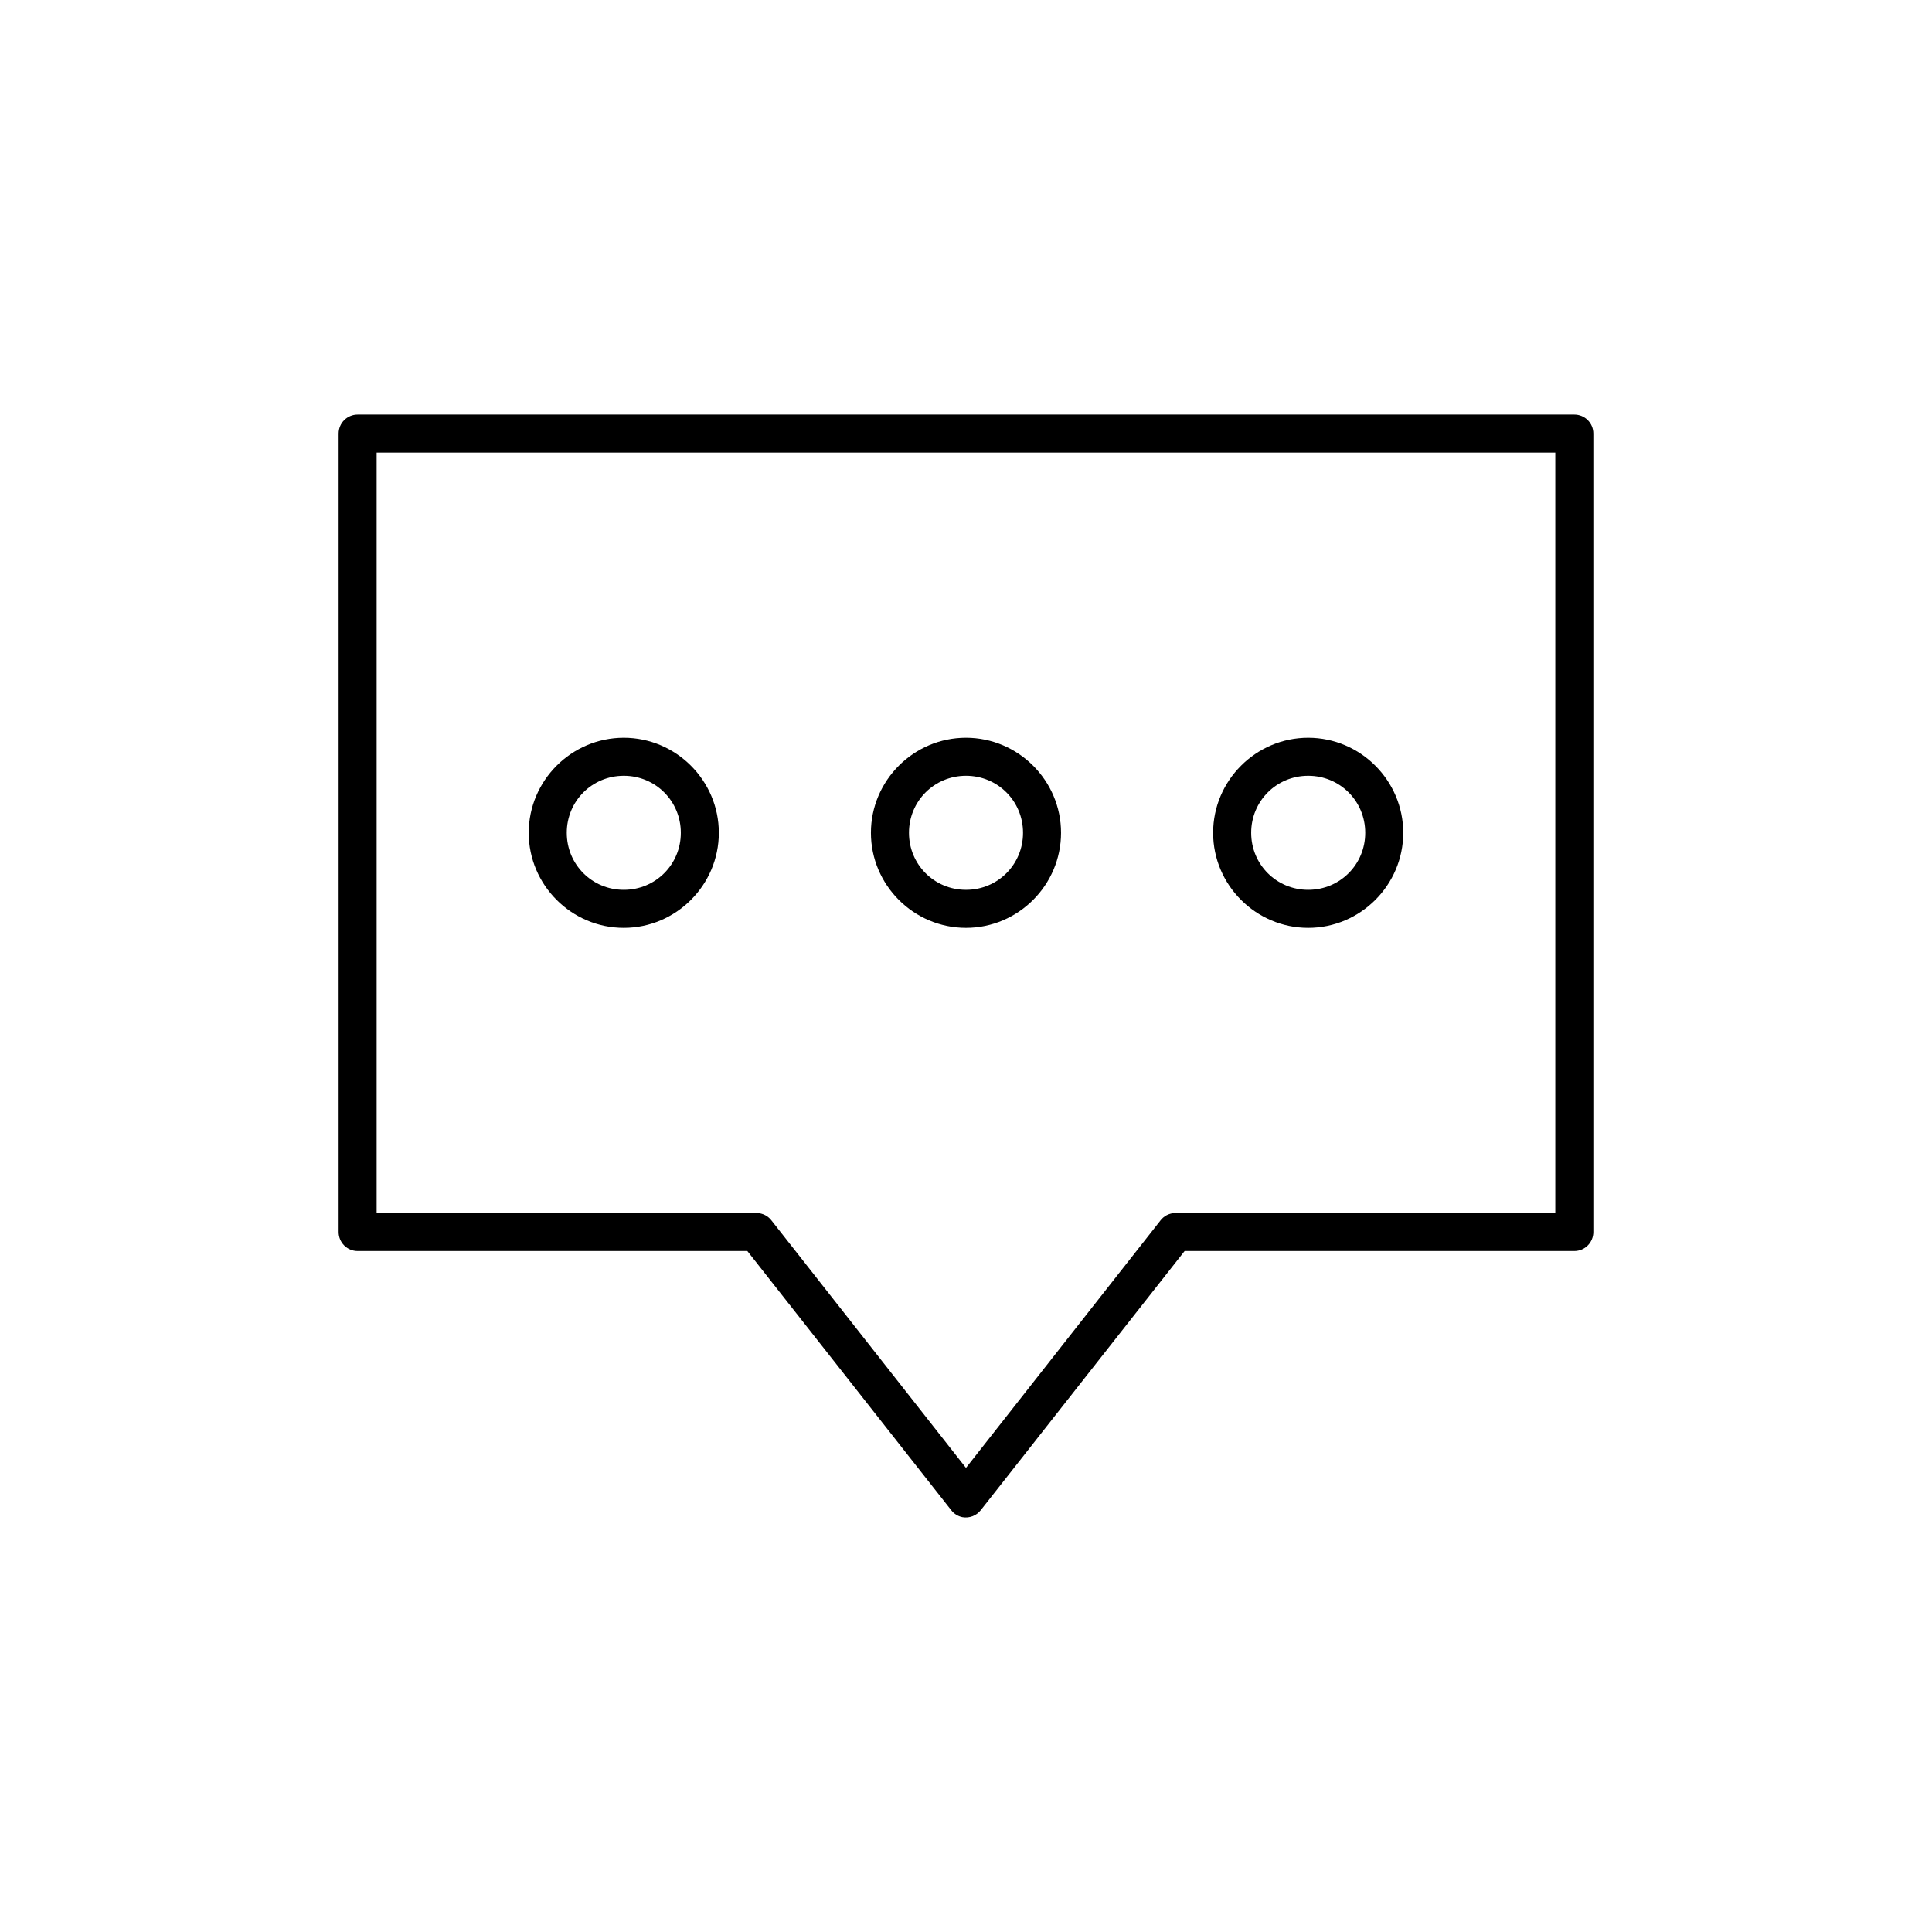 <?xml version="1.0" encoding="UTF-8"?>
<!-- Uploaded to: ICON Repo, www.iconrepo.com, Generator: ICON Repo Mixer Tools -->
<svg fill="#000000" width="800px" height="800px" version="1.1" viewBox="144 144 512 512" xmlns="http://www.w3.org/2000/svg">
 <path d="m399.05 546.07c-1.195-0.25-2.258-0.918-2.992-1.891l-54.004-68.645h-103.28 0.004c-2.785 0-5.039-2.254-5.039-5.035v-211.6c0-2.781 2.254-5.039 5.039-5.039h322.44c2.781 0 5.035 2.258 5.035 5.039v211.6c0 2.781-2.254 5.035-5.035 5.035h-103.28l-54.004 68.645c-1.145 1.492-3.027 2.219-4.879 1.891zm0.945-13.066 51.484-65.496h-0.004c0.926-1.254 2.379-2.012 3.938-2.047h100.76v-201.52h-312.36v201.52h100.76c1.559 0.035 3.012 0.793 3.938 2.047zm-90.688-143.11c-13.852 0-25.191-11.34-25.191-25.191 0-13.852 11.336-25.191 25.191-25.191 13.852 0 25.191 11.336 25.191 25.191 0 13.852-11.336 25.191-25.191 25.191zm90.688 0c-13.852 0-25.191-11.34-25.191-25.191 0-13.852 11.34-25.191 25.191-25.191s25.191 11.336 25.191 25.191c0 13.852-11.336 25.191-25.191 25.191zm90.688 0c-13.852 0-25.191-11.34-25.191-25.191 0-13.852 11.34-25.191 25.191-25.191s25.191 11.336 25.191 25.191c0 13.852-11.336 25.191-25.191 25.191zm-181.37-10.078c8.406 0 15.113-6.707 15.113-15.113s-6.707-15.113-15.113-15.113-15.113 6.707-15.113 15.113 6.707 15.113 15.113 15.113zm90.688 0c8.406 0 15.113-6.707 15.113-15.113s-6.707-15.113-15.113-15.113-15.113 6.707-15.113 15.113 6.707 15.113 15.113 15.113zm90.688 0c8.406 0 15.113-6.707 15.113-15.113s-6.707-15.113-15.113-15.113-15.113 6.707-15.113 15.113 6.707 15.113 15.113 15.113z"/>
</svg>